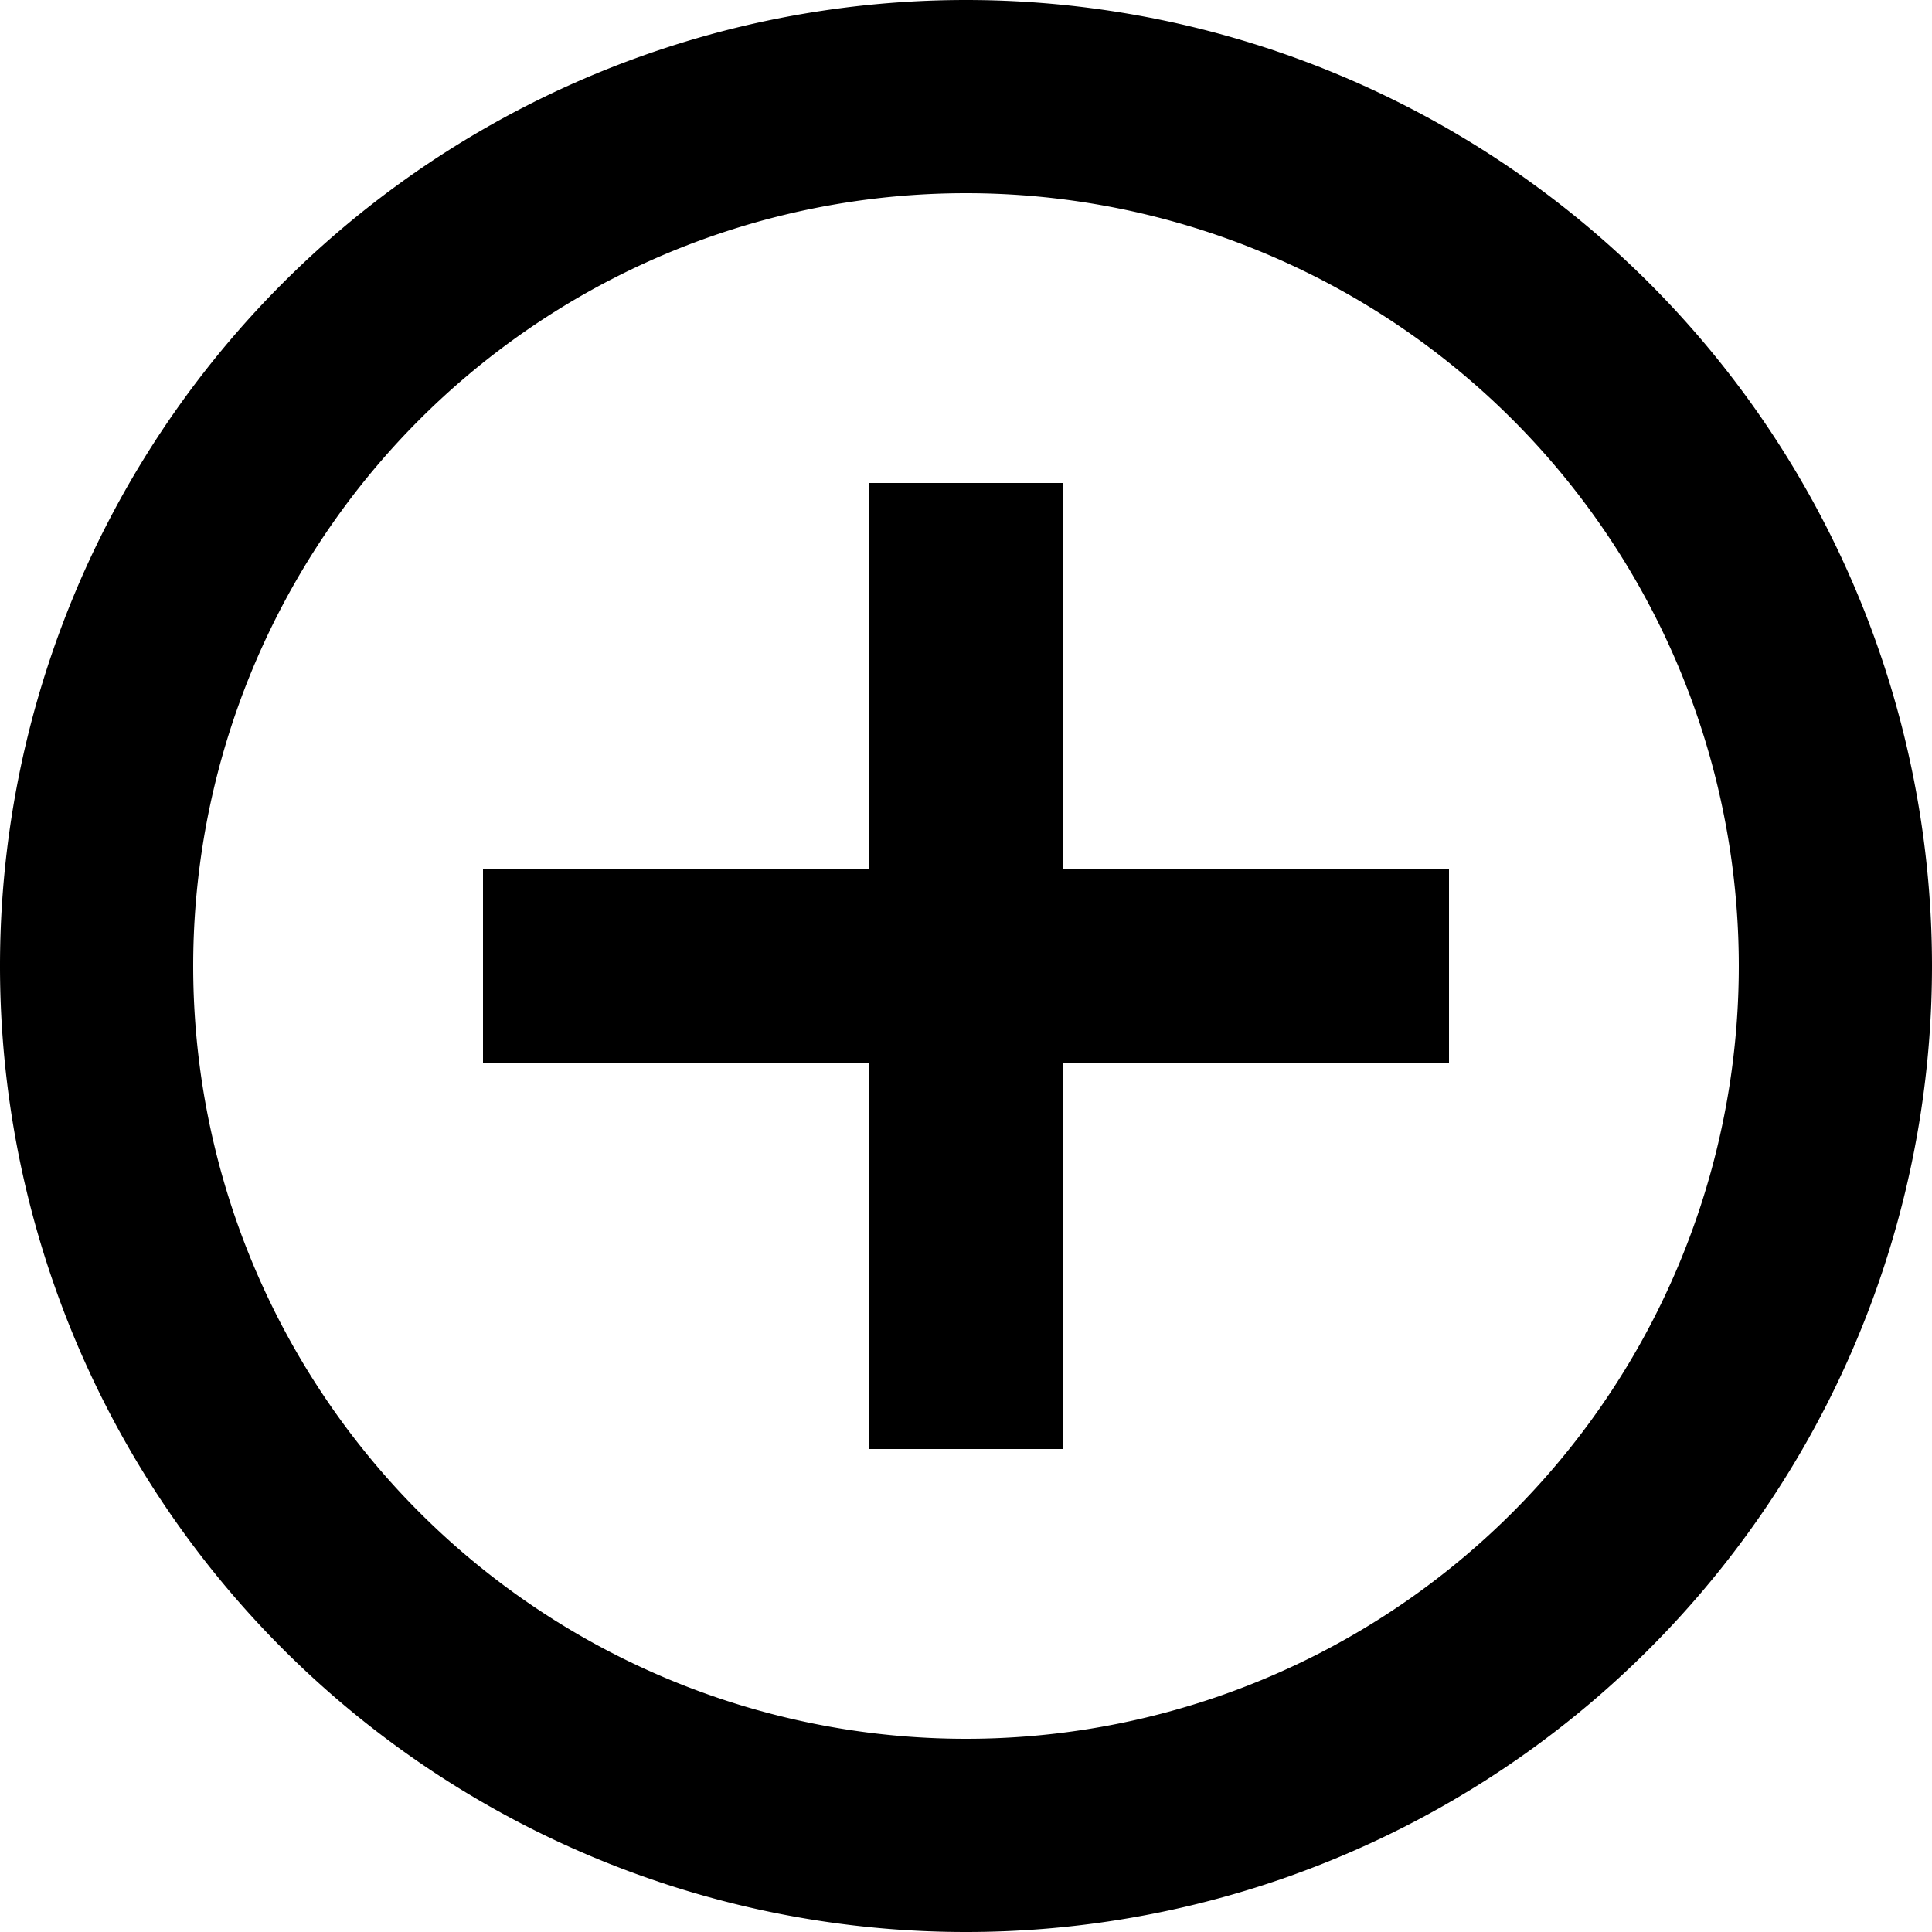 <svg viewBox="0 0 20 20" aria-hidden="true" version="1.1" xmlns="http://www.w3.org/2000/svg" xmlns:xlink="http://www.w3.org/1999/xlink">
	<title>plus1</title>
	<path d="M11 5H9v4H5v2h4v4h2v-4h4V9h-4V5zm-1-5a10 10 0 1 0 0 20 10 10 0 0 0 0-20zm0 18a8 8 0 1 1 0-16 8 8 0 0 1 0 16z"></path>
</svg>
